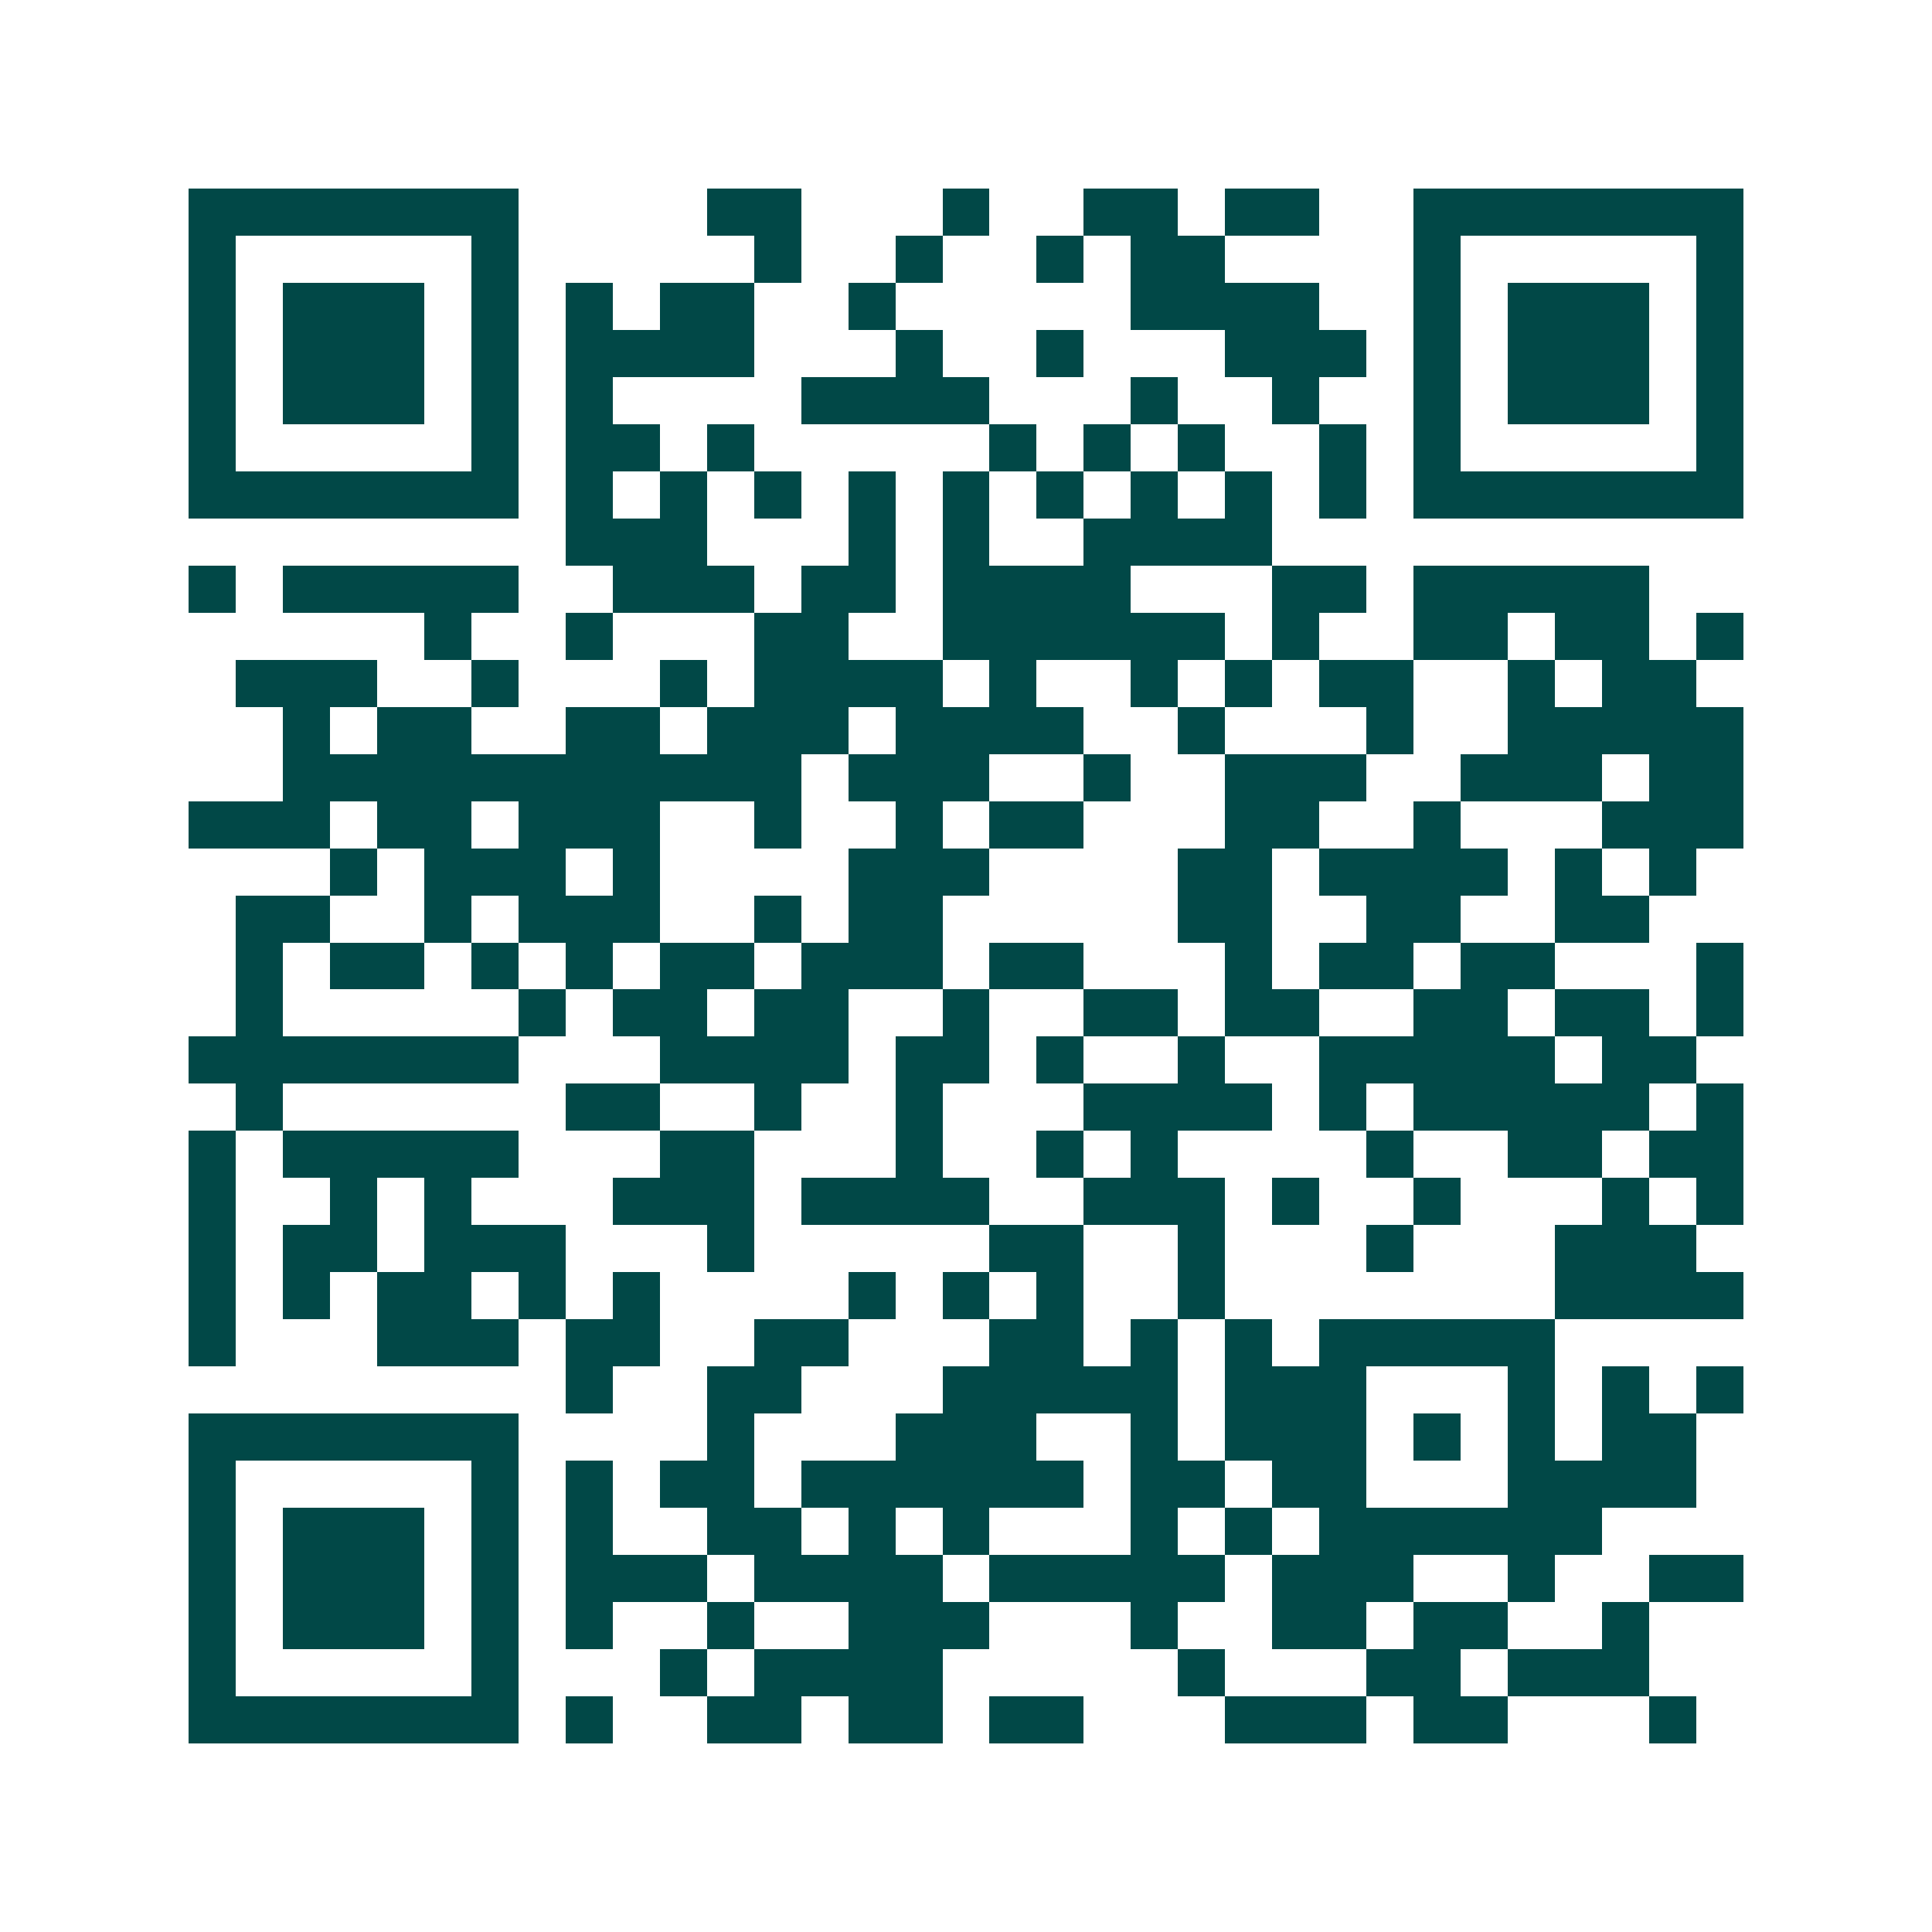 <svg xmlns="http://www.w3.org/2000/svg" width="200" height="200" viewBox="0 0 41 41" shape-rendering="crispEdges"><path fill="#ffffff" d="M0 0h41v41H0z"/><path stroke="#014847" d="M4 4.5h7m4 0h2m3 0h1m2 0h2m1 0h2m2 0h7M4 5.5h1m5 0h1m5 0h1m2 0h1m2 0h1m1 0h2m4 0h1m5 0h1M4 6.5h1m1 0h3m1 0h1m1 0h1m1 0h2m2 0h1m5 0h4m2 0h1m1 0h3m1 0h1M4 7.5h1m1 0h3m1 0h1m1 0h4m3 0h1m2 0h1m3 0h3m1 0h1m1 0h3m1 0h1M4 8.5h1m1 0h3m1 0h1m1 0h1m4 0h4m3 0h1m2 0h1m2 0h1m1 0h3m1 0h1M4 9.5h1m5 0h1m1 0h2m1 0h1m5 0h1m1 0h1m1 0h1m2 0h1m1 0h1m5 0h1M4 10.5h7m1 0h1m1 0h1m1 0h1m1 0h1m1 0h1m1 0h1m1 0h1m1 0h1m1 0h1m1 0h7M12 11.5h3m3 0h1m1 0h1m2 0h4M4 12.5h1m1 0h5m2 0h3m1 0h2m1 0h4m3 0h2m1 0h5M9 13.5h1m2 0h1m3 0h2m2 0h6m1 0h1m2 0h2m1 0h2m1 0h1M5 14.5h3m2 0h1m3 0h1m1 0h4m1 0h1m2 0h1m1 0h1m1 0h2m2 0h1m1 0h2M6 15.5h1m1 0h2m2 0h2m1 0h3m1 0h4m2 0h1m3 0h1m2 0h5M6 16.5h11m1 0h3m2 0h1m2 0h3m2 0h3m1 0h2M4 17.5h3m1 0h2m1 0h3m2 0h1m2 0h1m1 0h2m3 0h2m2 0h1m3 0h3M7 18.5h1m1 0h3m1 0h1m4 0h3m4 0h2m1 0h4m1 0h1m1 0h1M5 19.5h2m2 0h1m1 0h3m2 0h1m1 0h2m5 0h2m2 0h2m2 0h2M5 20.5h1m1 0h2m1 0h1m1 0h1m1 0h2m1 0h3m1 0h2m3 0h1m1 0h2m1 0h2m3 0h1M5 21.5h1m5 0h1m1 0h2m1 0h2m2 0h1m2 0h2m1 0h2m2 0h2m1 0h2m1 0h1M4 22.5h7m3 0h4m1 0h2m1 0h1m2 0h1m2 0h5m1 0h2M5 23.5h1m6 0h2m2 0h1m2 0h1m3 0h4m1 0h1m1 0h5m1 0h1M4 24.5h1m1 0h5m3 0h2m3 0h1m2 0h1m1 0h1m4 0h1m2 0h2m1 0h2M4 25.5h1m2 0h1m1 0h1m3 0h3m1 0h4m2 0h3m1 0h1m2 0h1m3 0h1m1 0h1M4 26.5h1m1 0h2m1 0h3m3 0h1m5 0h2m2 0h1m3 0h1m3 0h3M4 27.5h1m1 0h1m1 0h2m1 0h1m1 0h1m4 0h1m1 0h1m1 0h1m2 0h1m7 0h4M4 28.5h1m3 0h3m1 0h2m2 0h2m3 0h2m1 0h1m1 0h1m1 0h5M12 29.5h1m2 0h2m3 0h5m1 0h3m3 0h1m1 0h1m1 0h1M4 30.5h7m4 0h1m3 0h3m2 0h1m1 0h3m1 0h1m1 0h1m1 0h2M4 31.5h1m5 0h1m1 0h1m1 0h2m1 0h6m1 0h2m1 0h2m3 0h4M4 32.5h1m1 0h3m1 0h1m1 0h1m2 0h2m1 0h1m1 0h1m3 0h1m1 0h1m1 0h6M4 33.5h1m1 0h3m1 0h1m1 0h3m1 0h4m1 0h5m1 0h3m2 0h1m2 0h2M4 34.5h1m1 0h3m1 0h1m1 0h1m2 0h1m2 0h3m3 0h1m2 0h2m1 0h2m2 0h1M4 35.5h1m5 0h1m3 0h1m1 0h4m5 0h1m3 0h2m1 0h3M4 36.5h7m1 0h1m2 0h2m1 0h2m1 0h2m3 0h3m1 0h2m3 0h1"/></svg>
